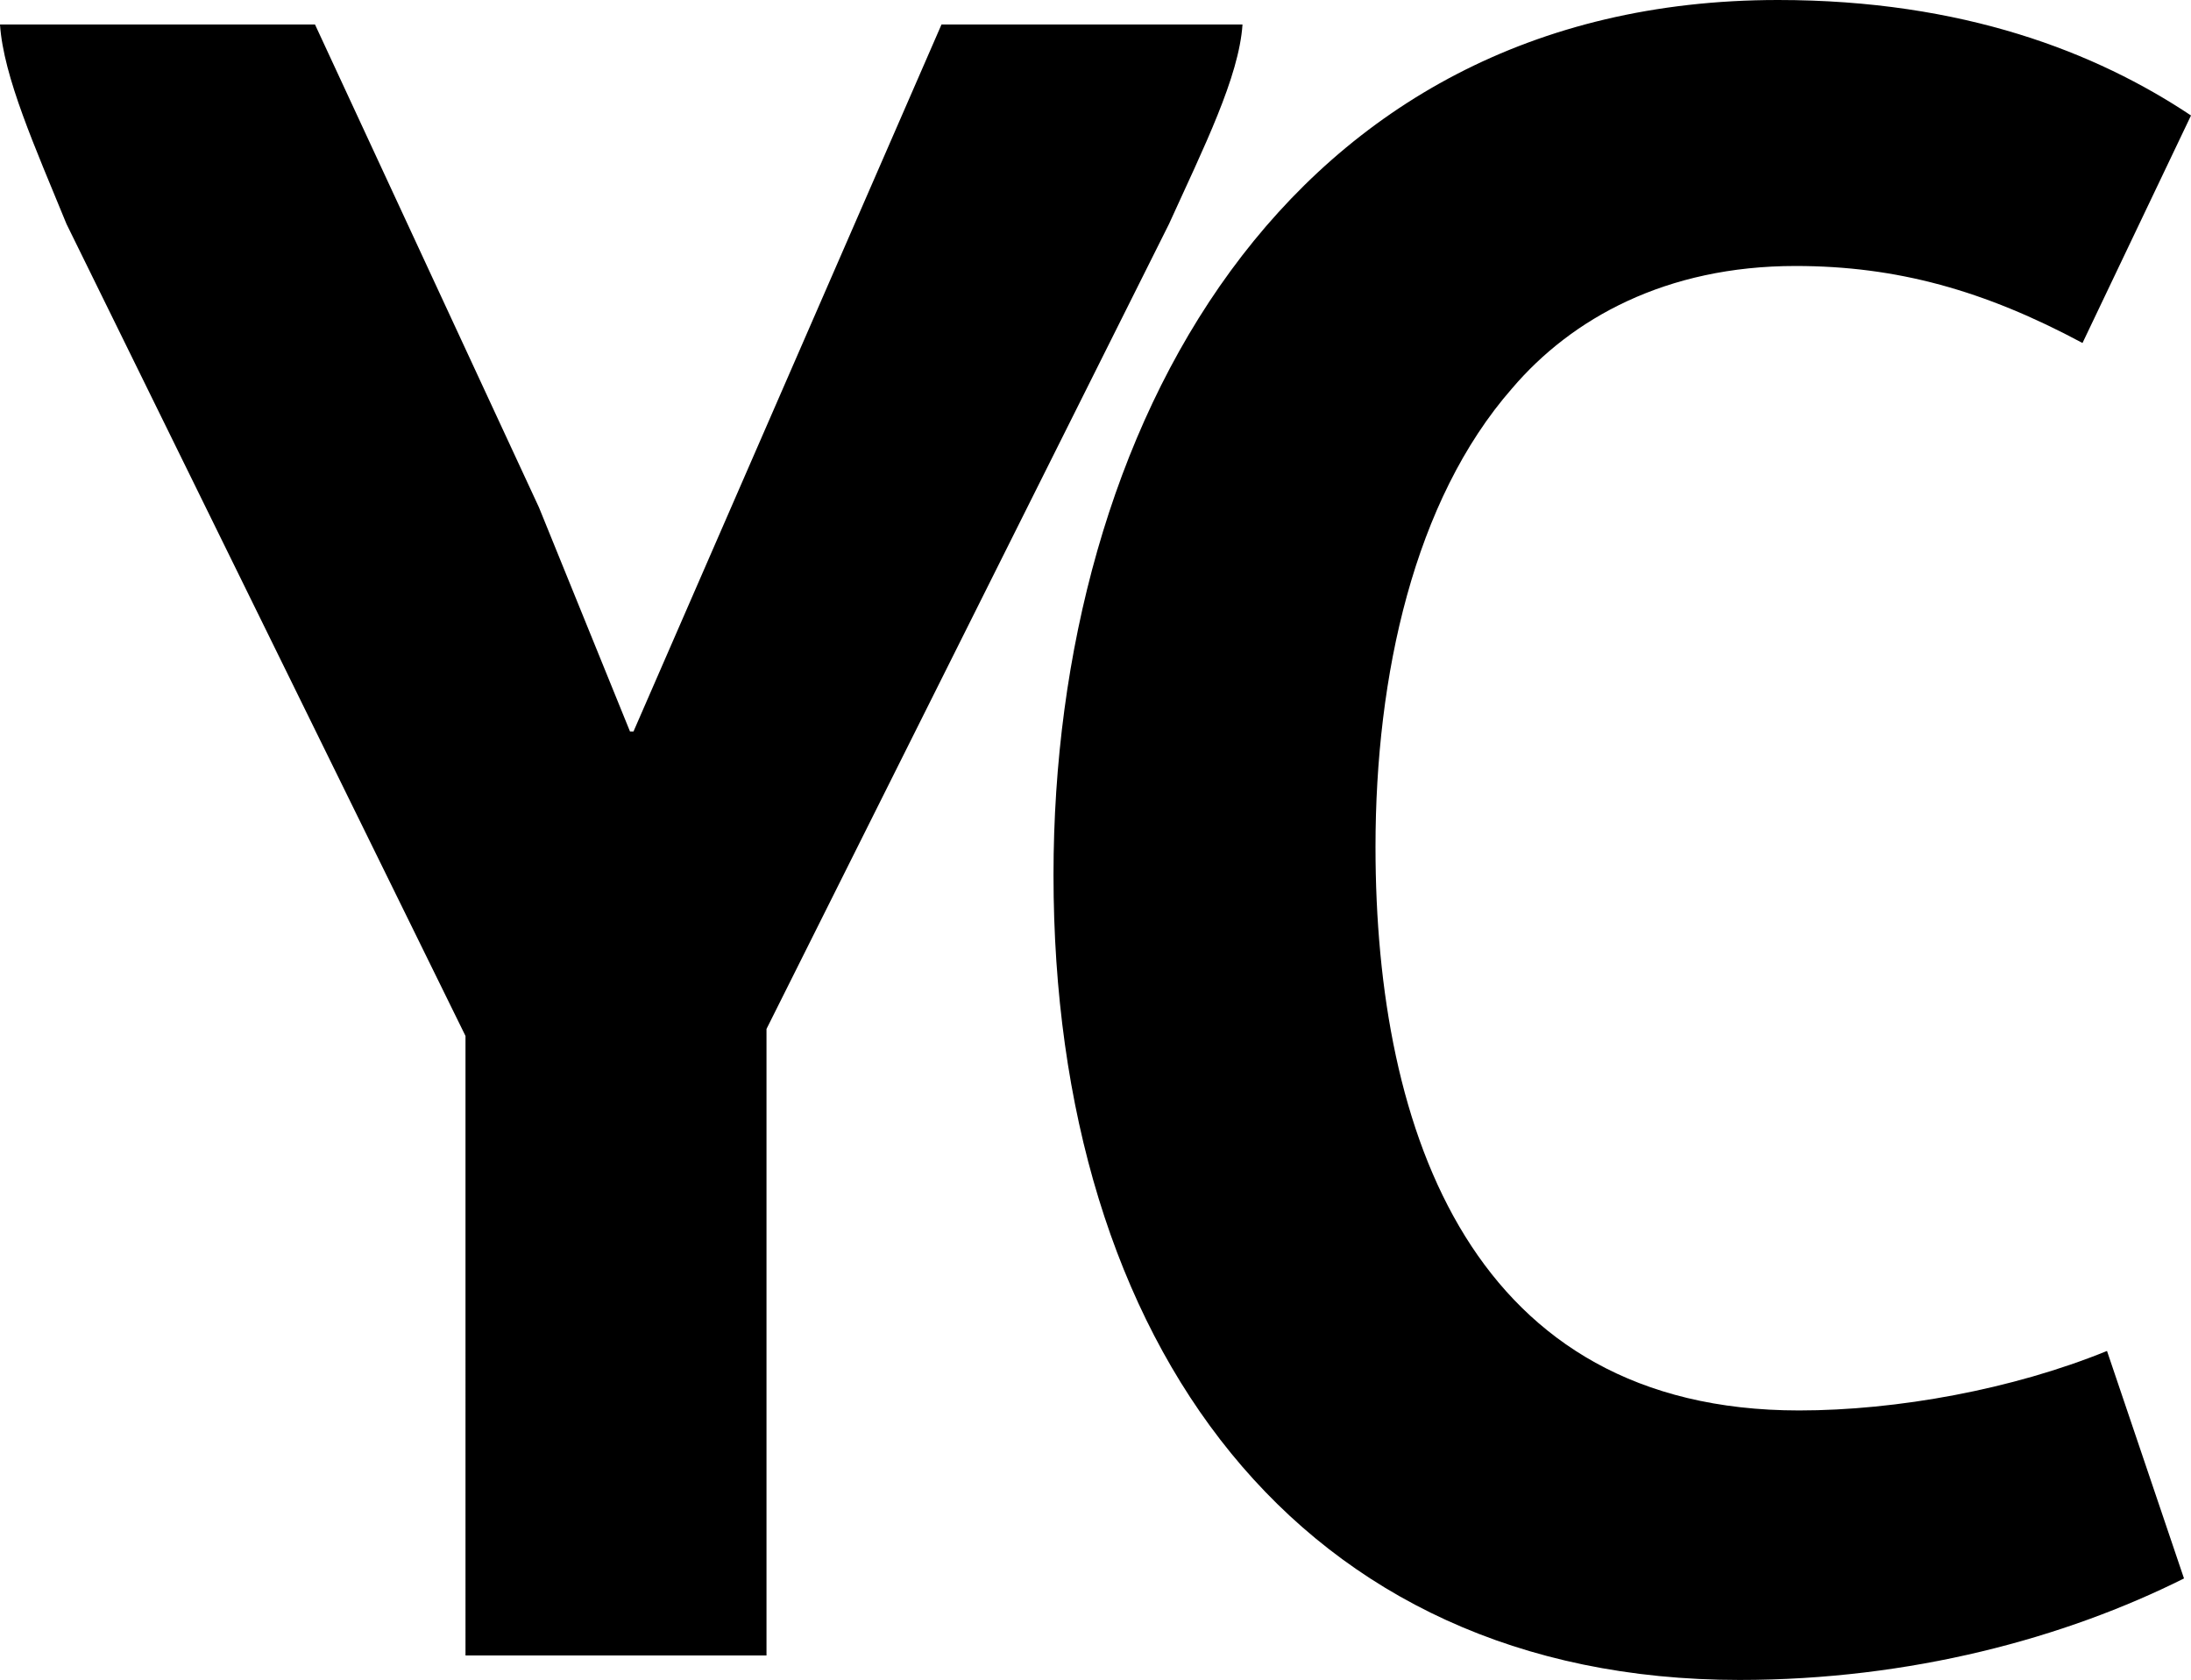 <svg xmlns="http://www.w3.org/2000/svg" x="0px" y="0px" viewBox="0 0 62.6 48"><path d="M33.4 6.4l-11.5 23v17.9h-8.6V29.6L1.9 6.4C1 4.2.1 2.2 0 .7h9l6.4 13.8 2.6 6.4h.1L26.9.7h8.6c-.1 1.5-1.1 3.5-2.1 5.7zm18 33.9c-9.3 0-12.1-7.9-12.1-16.1 0-4.9 1.1-9.9 3.9-13.1 1.7-2 4.4-3.5 8.1-3.5 2.9 0 5.4.7 8.2 2.2l3.1-6.5C59.9 1.5 56.1 0 50.8 0 36.7 0 30.1 12.3 30.1 25c0 13.4 7 23 19.6 23 4.9 0 9.3-1.2 12.7-2.9l-2.2-6.5c-2.7 1.1-6 1.7-8.8 1.7z"/></svg>
